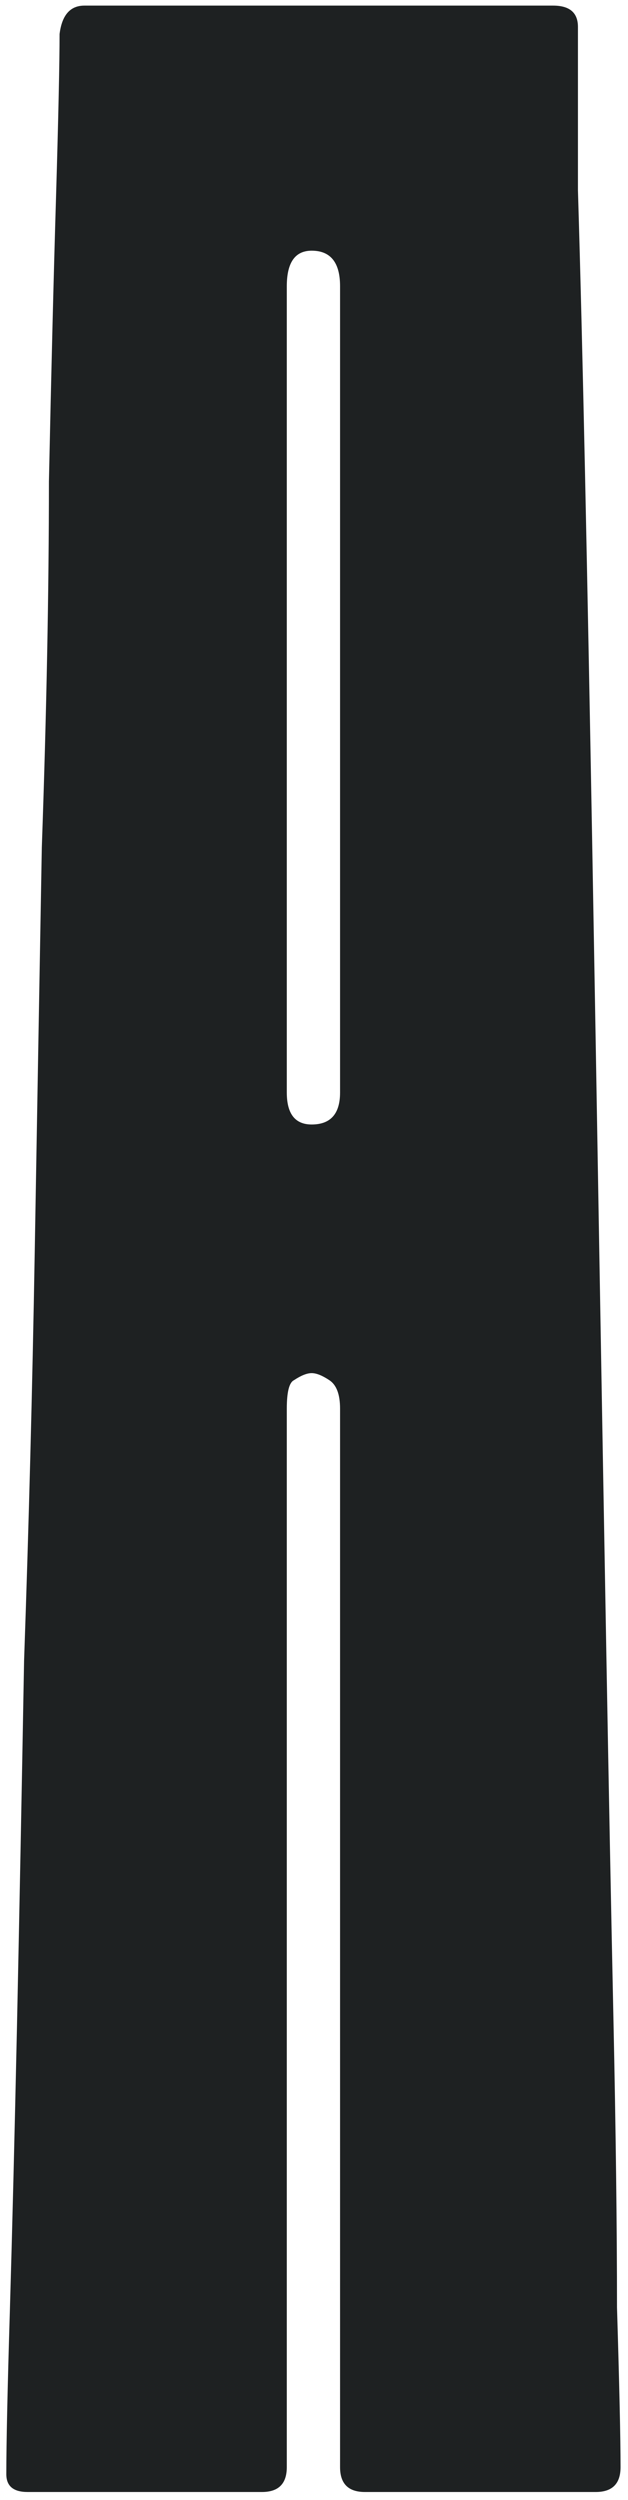 <?xml version="1.0" encoding="UTF-8"?> <svg xmlns="http://www.w3.org/2000/svg" width="48" height="191" viewBox="0 0 48 191" fill="none"> <path d="M23.821 104.908C23.459 104.908 23.007 105.089 22.464 105.451C22.102 105.632 21.921 106.355 21.921 107.622V188.492C21.921 189.758 21.288 190.391 20.022 190.391H2.111C1.025 190.391 0.483 189.939 0.483 189.034C0.483 186.683 0.573 182.521 0.754 176.551C0.935 170.4 1.116 163.163 1.297 154.841C1.478 146.338 1.659 137.021 1.84 126.889C2.201 116.577 2.473 106.174 2.654 95.681C2.835 85.188 3.016 74.876 3.196 64.744C3.558 54.432 3.739 45.115 3.739 36.793C3.92 28.29 4.101 21.053 4.282 15.082C4.463 8.931 4.553 4.77 4.553 2.599C4.734 1.152 5.367 0.428 6.453 0.428H42.275C43.541 0.428 44.174 0.971 44.174 2.056C44.174 4.227 44.174 8.389 44.174 14.54C44.355 20.51 44.536 27.747 44.717 36.25C44.898 44.753 45.079 54.07 45.26 64.201C45.441 74.333 45.621 84.736 45.802 95.41C45.983 105.903 46.164 116.215 46.345 126.347C46.526 136.478 46.707 145.795 46.888 154.298C47.069 162.801 47.159 170.129 47.159 176.28C47.34 182.25 47.431 186.321 47.431 188.492C47.431 189.758 46.797 190.391 45.531 190.391H27.892C26.625 190.391 25.992 189.758 25.992 188.492V107.622C25.992 106.536 25.721 105.813 25.178 105.451C24.635 105.089 24.183 104.908 23.821 104.908ZM23.821 85.912C25.268 85.912 25.992 85.097 25.992 83.469V21.867C25.992 20.058 25.268 19.153 23.821 19.153C22.555 19.153 21.921 20.058 21.921 21.867V83.469C21.921 85.097 22.555 85.912 23.821 85.912Z" fill="#1E2122"></path> </svg> 